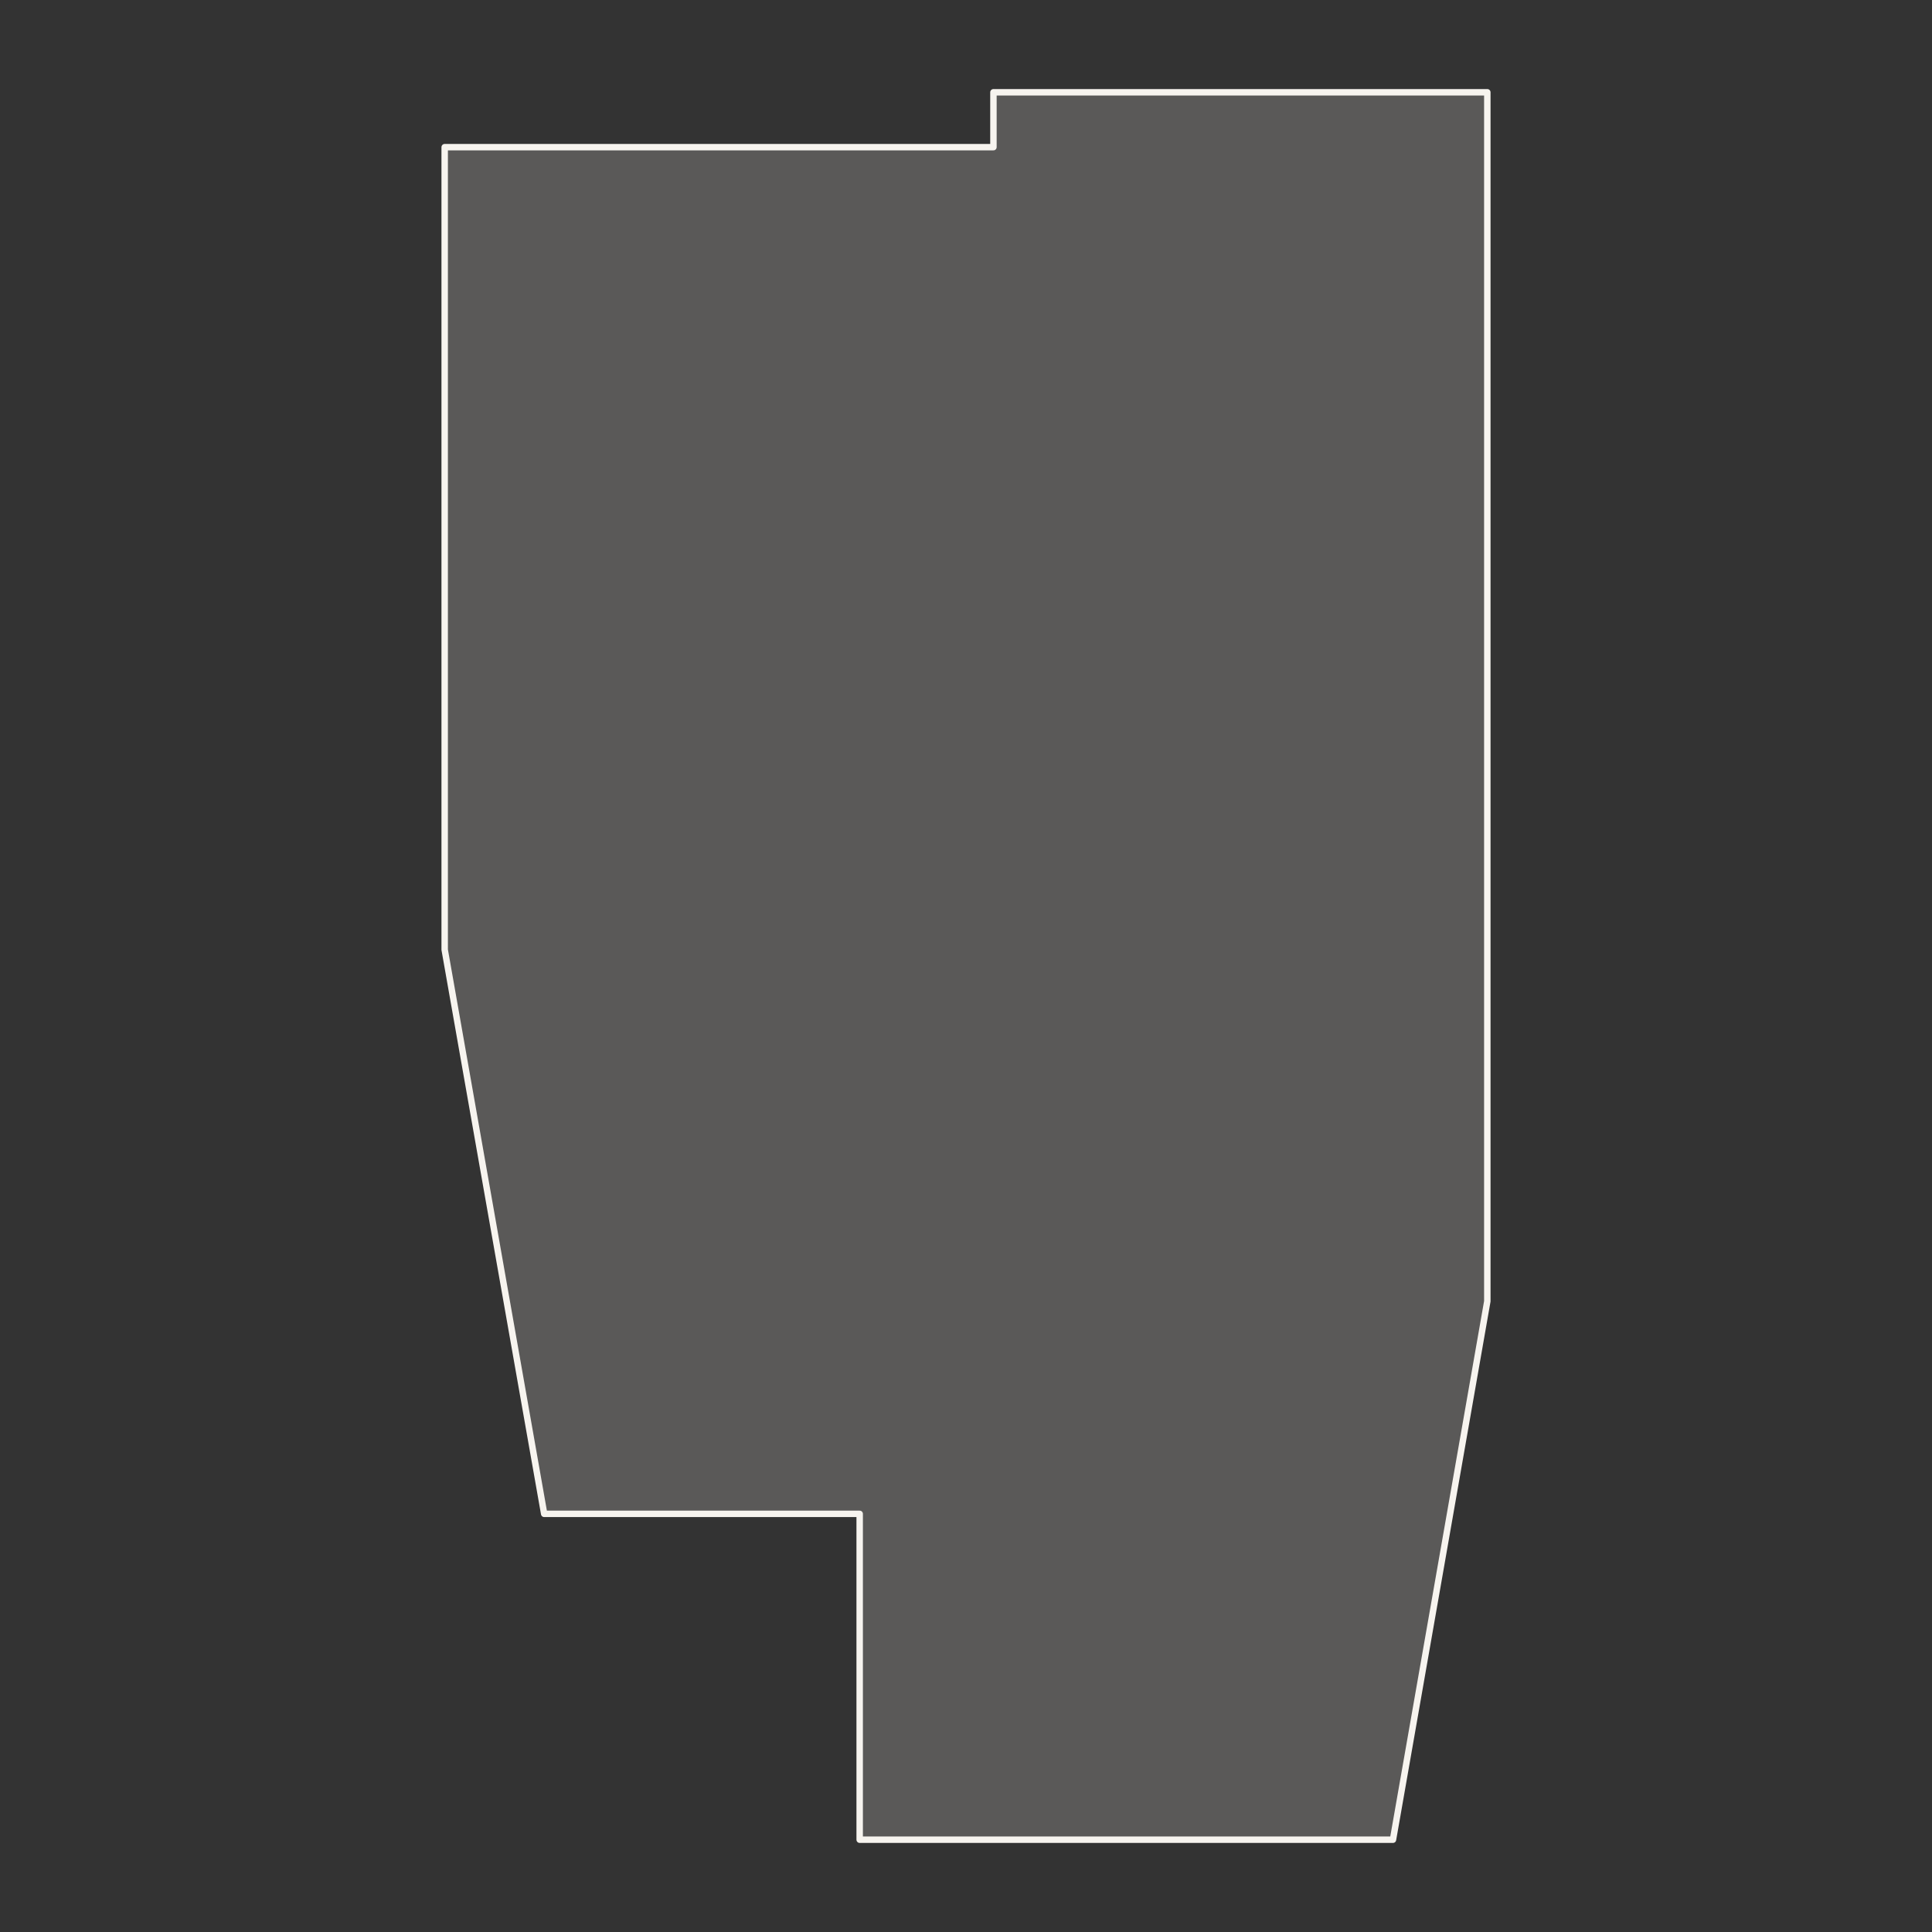 <svg viewBox="0 0 300 300" xmlns="http://www.w3.org/2000/svg" id="WOLLEMI">
  <rect x="0" y="0" width="300" height="300" fill="#333333" stroke="none"/>
  <defs>
    <style>
      .cls-1 {
        fill: rgba(247, 244, 239, .2);
        stroke: #f7f4ef;
        stroke-linecap: round;
        stroke-linejoin: round;
      }
    </style>
  </defs>
  <polygon points="69.05 22.85 154.26 22.85 154.26 14.33 230.95 14.33 230.95 202.06 216.3 285.67 133.49 285.67 133.49 235.07 84.5 235.07 69.05 147.47 69.05 22.85" class="cls-1" id="WOLLEMI-2"></polygon>
</svg>
